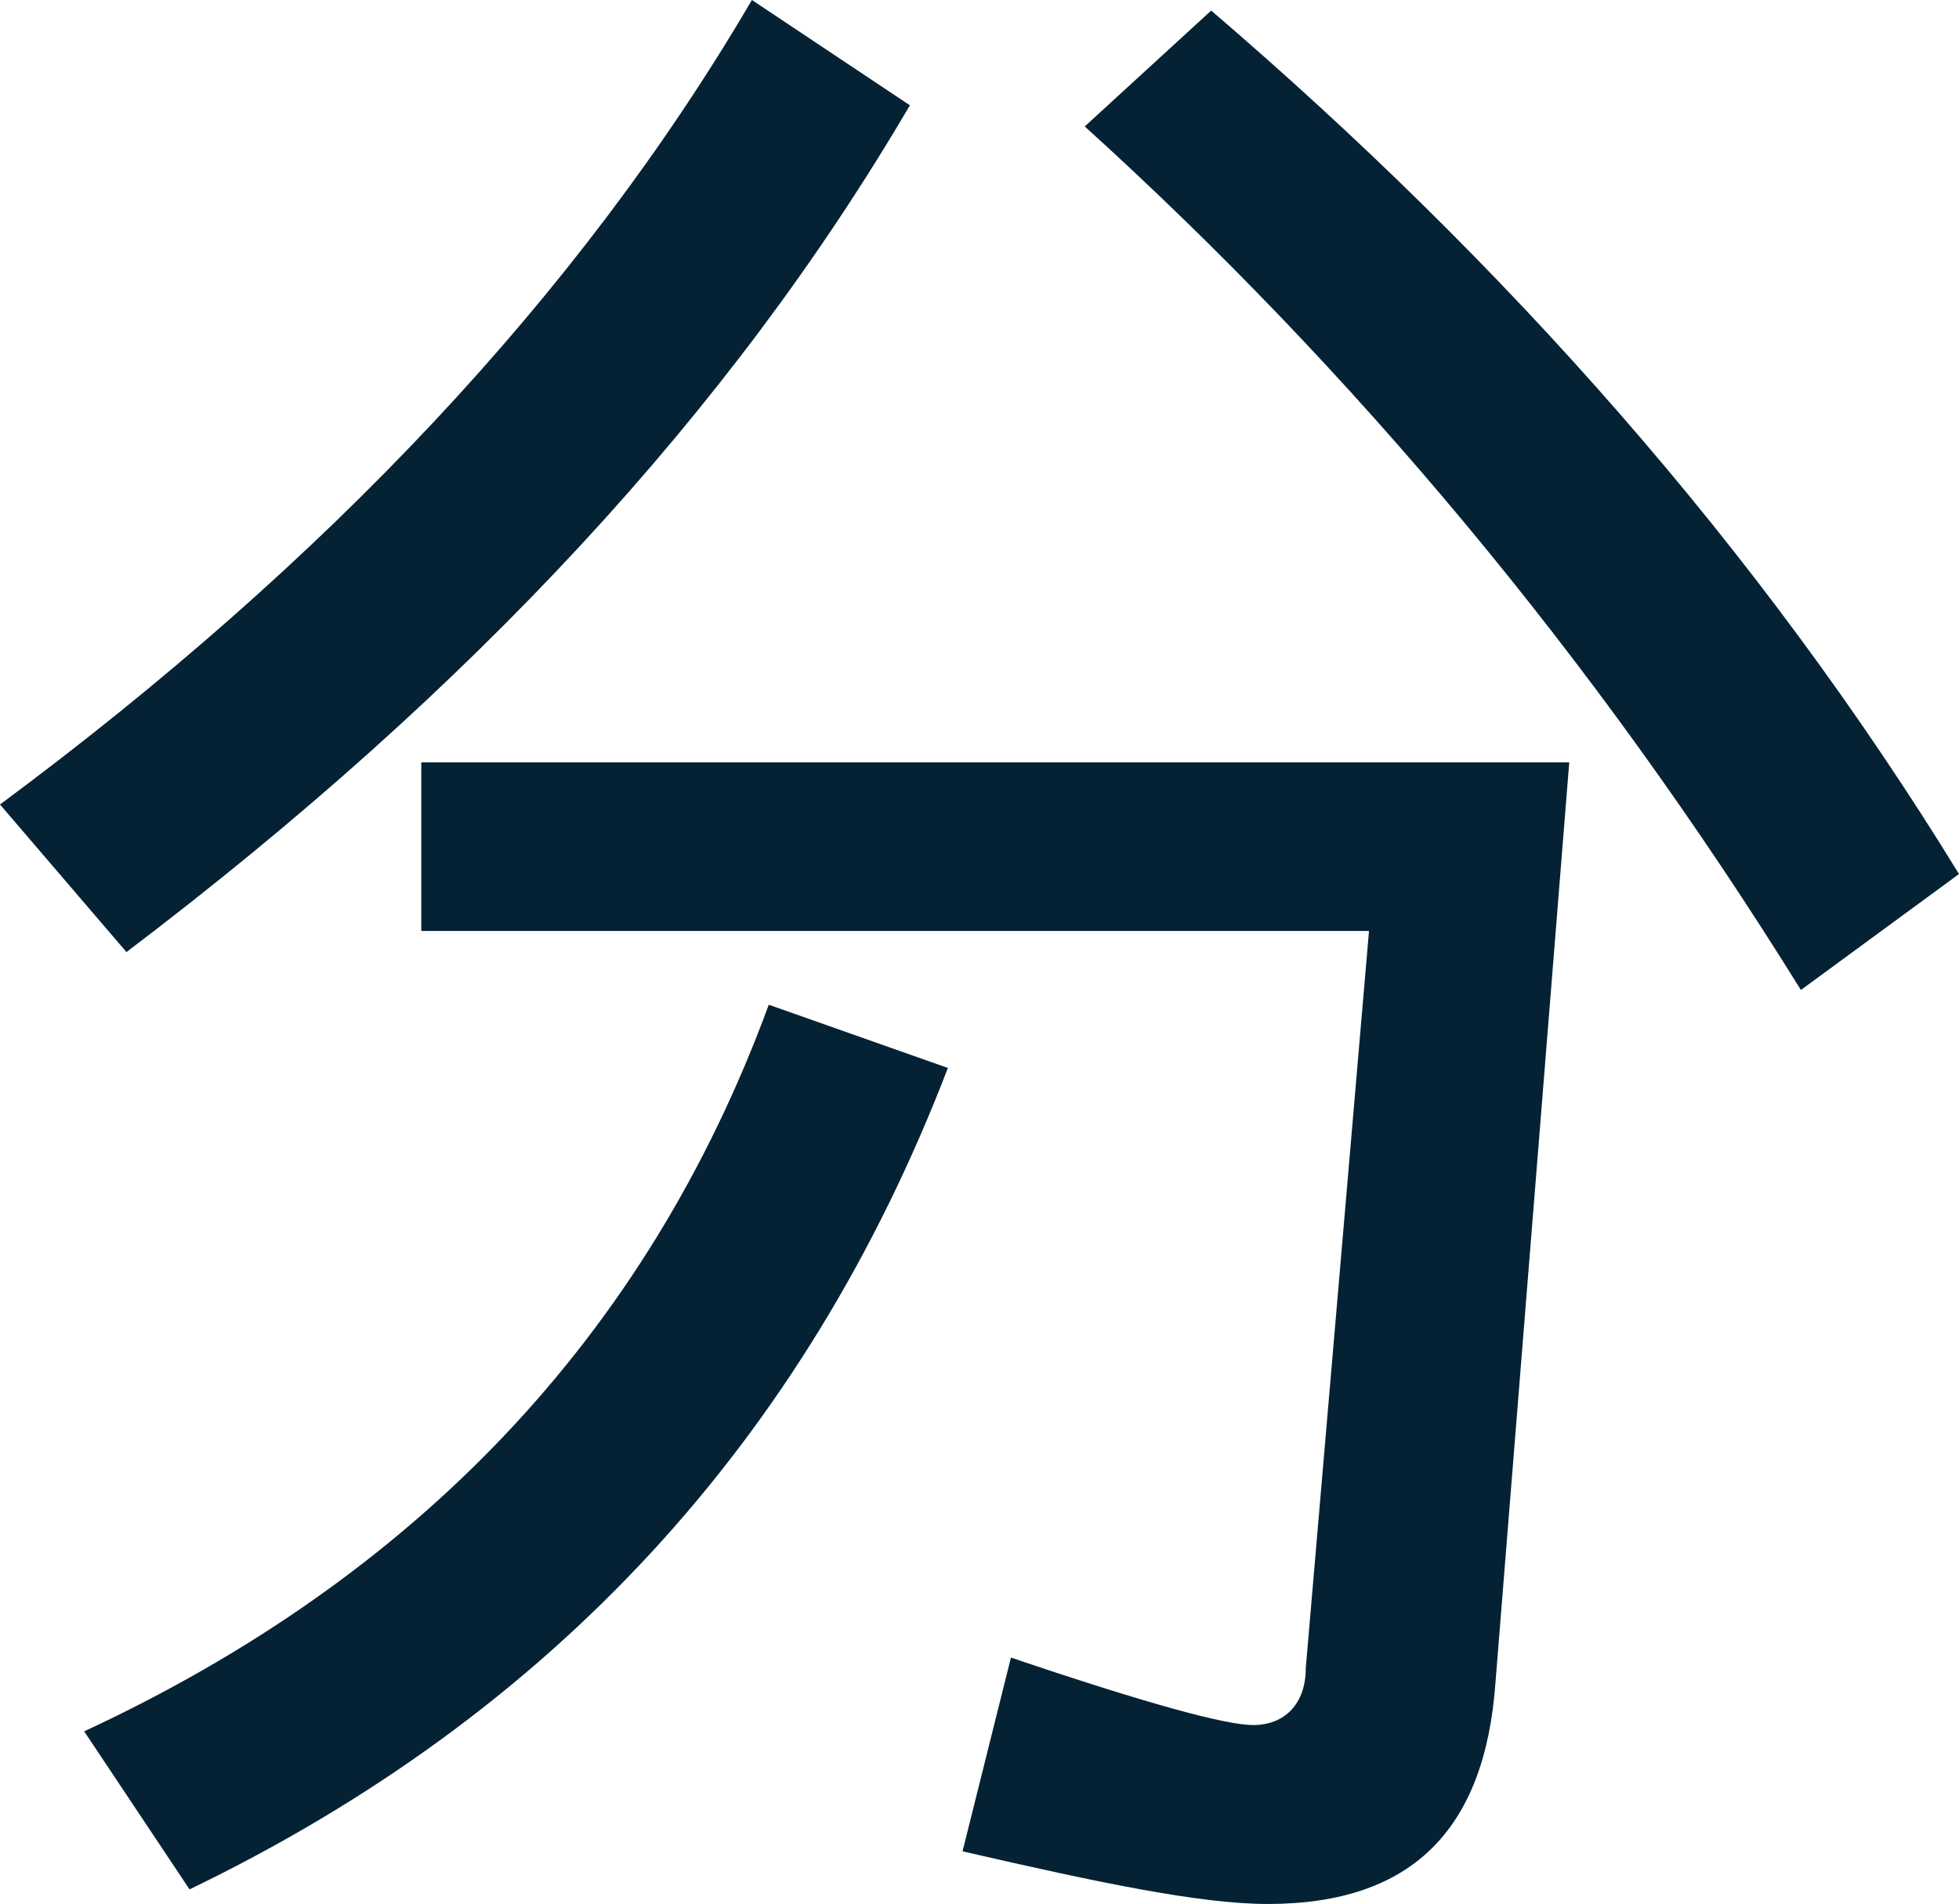 <?xml version="1.0" encoding="UTF-8"?><svg id="_レイヤー_2" xmlns="http://www.w3.org/2000/svg" viewBox="0 0 114.95 111.73"><defs><style>.cls-1{fill:#042234;}</style></defs><g id="_島"><path class="cls-1" d="M7.42,55.87L0,47.21C19.16,33,33.99,17.3,44.12,0l9.27,6.18C42.89,24.1,27.81,40.42,7.42,55.87ZM11.12,110.87l-6.18-9.27c19.4-9.02,33-23.11,40.17-42.64l10.51,3.71c-8.4,21.88-23.24,37.94-44.49,48.2h0ZM87.75,98.75c-.62,8.65-4.94,12.98-13.35,12.98-3.96,0-9.89-1.24-17.92-3.09l2.84-11.37c8.03,2.72,12.61,3.96,14.21,3.96,1.85,0,3.09-1.24,3.09-3.34l3.71-43.26H24.72v-9.89h67.36l-4.33,54.01ZM105.67,58.09c-12.11-19.53-26.33-36.46-42.02-50.67l7.42-6.8c17.3,14.83,32.13,31.52,43.88,50.67l-9.27,6.8h0Z"/></g></svg>